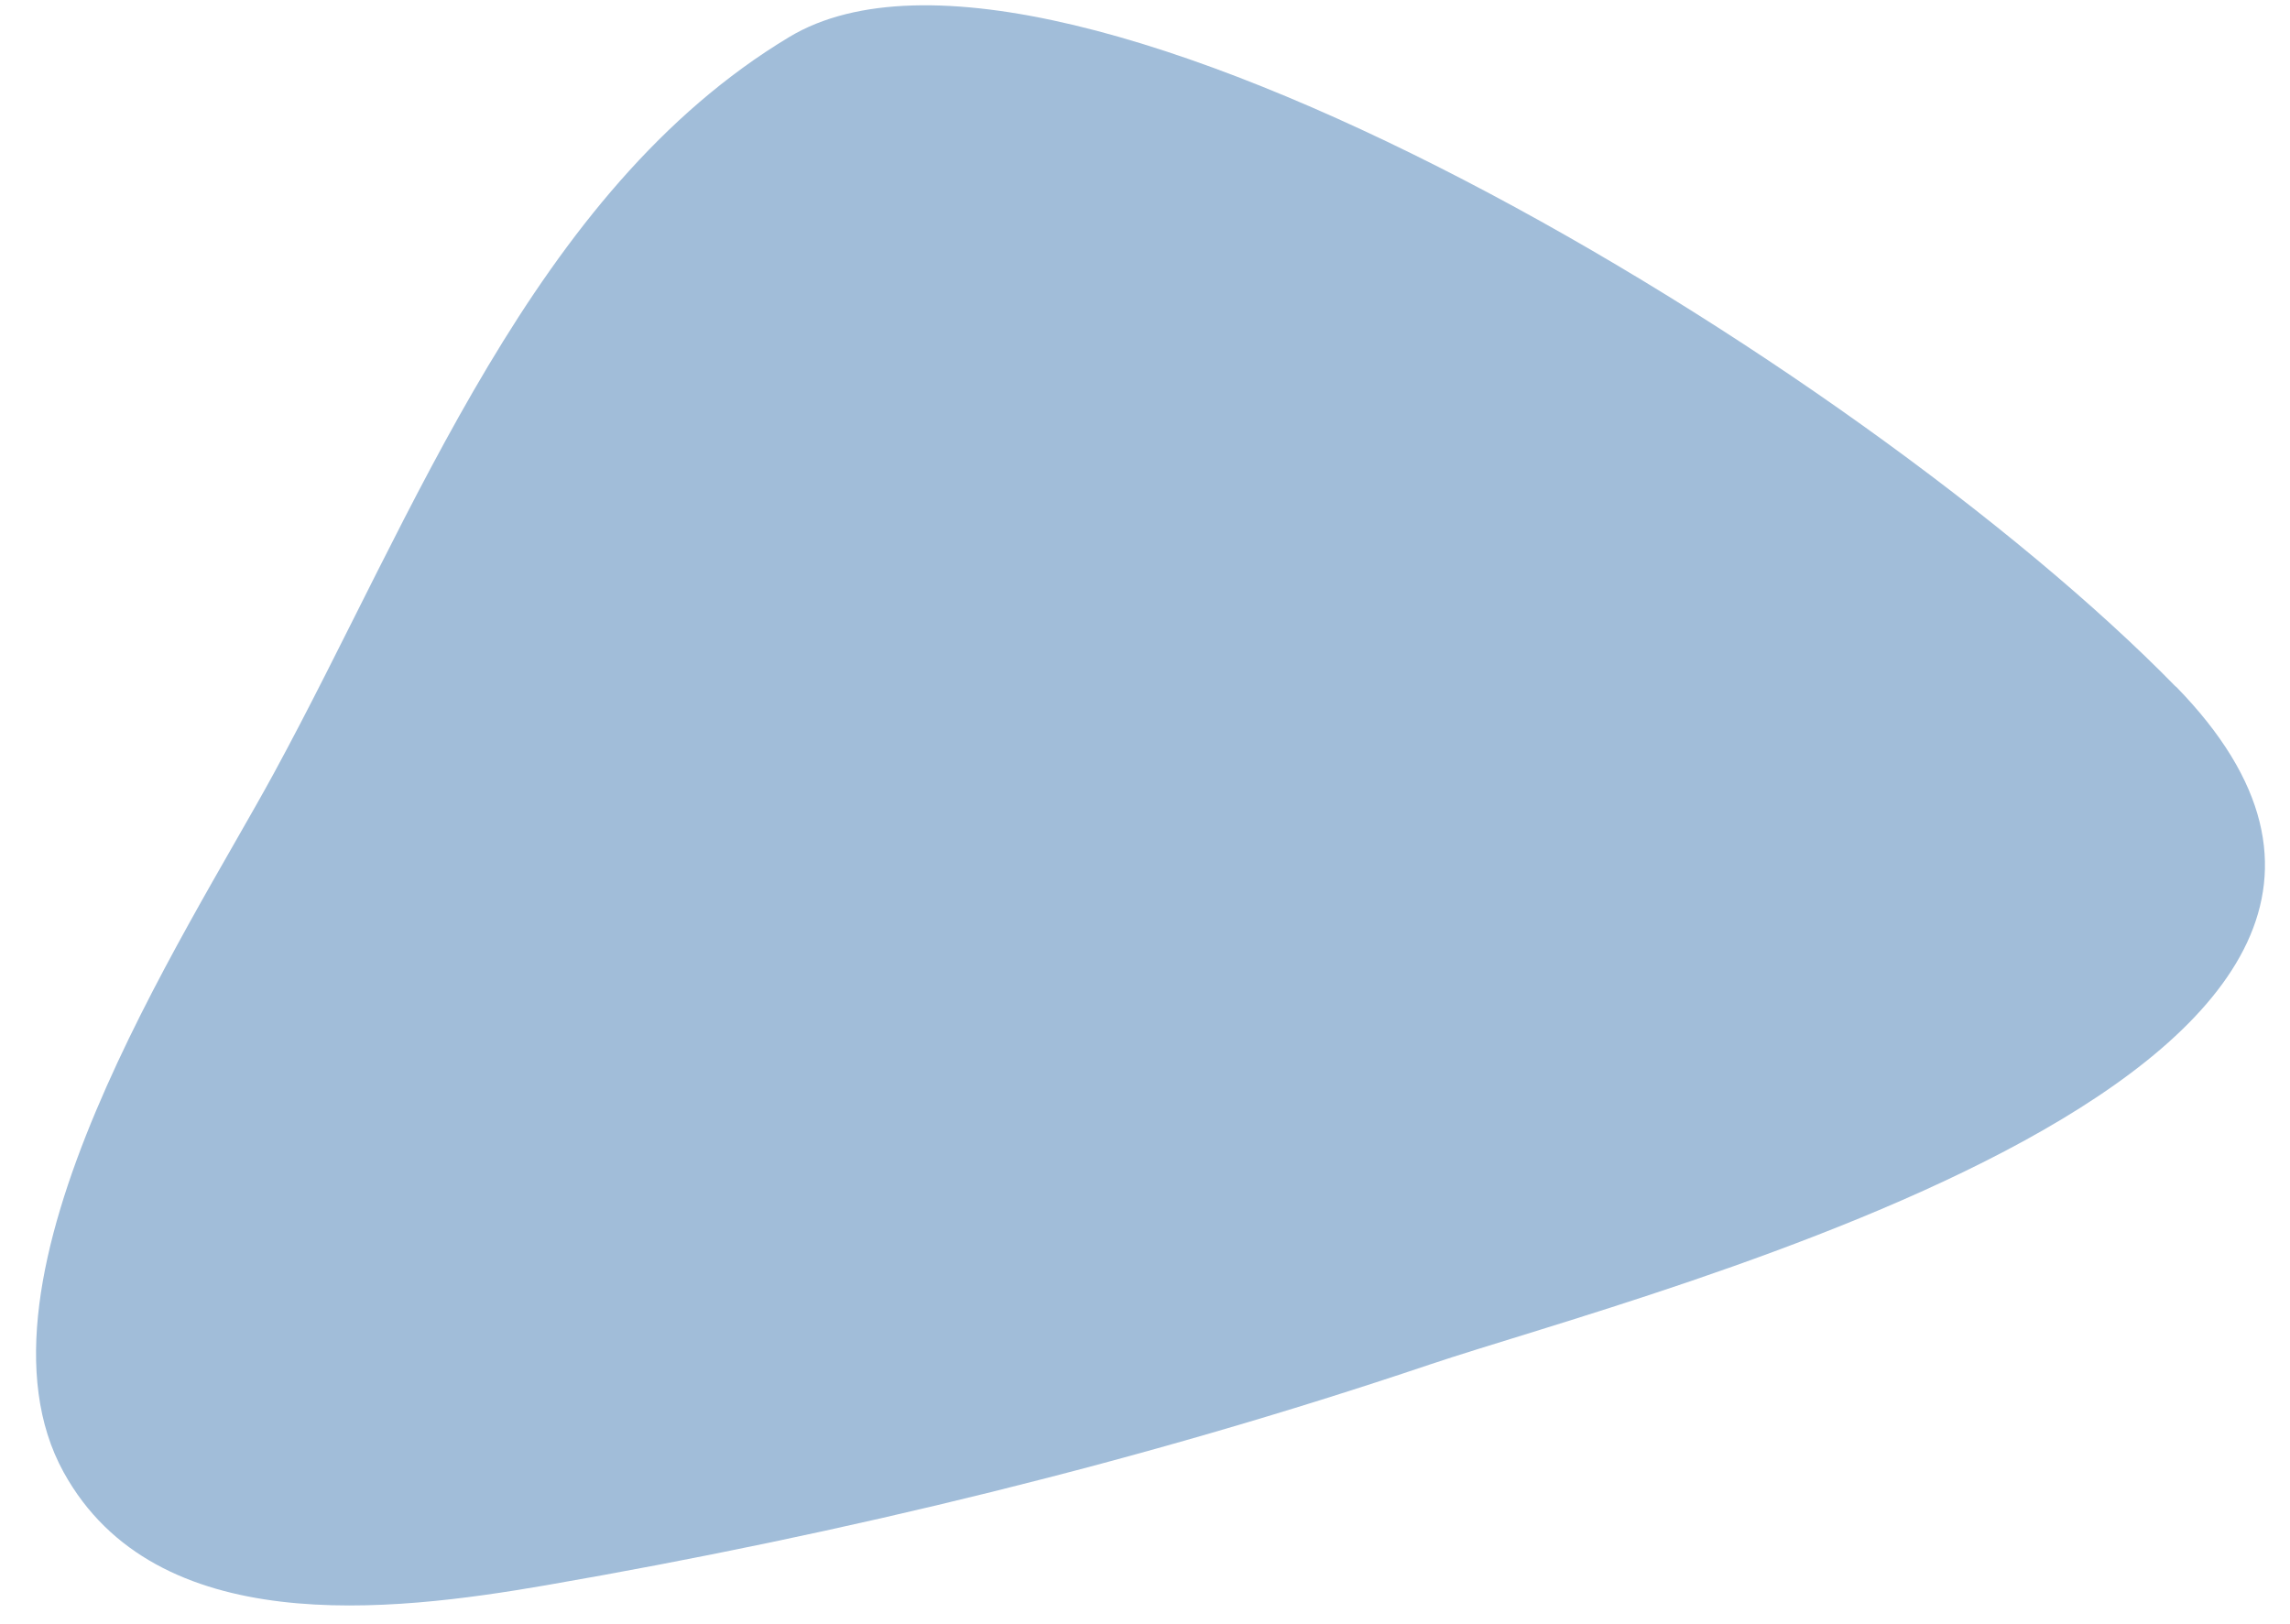 <?xml version="1.0" encoding="UTF-8"?> <svg xmlns="http://www.w3.org/2000/svg" width="55" height="39" viewBox="0 0 55 39" fill="none"><path d="M52.26 16.496C44.651 8.706 25.374 -2.97 18.957 0.888C12.788 4.598 9.955 12.368 6.572 18.583C4.462 22.462 -1.023 30.73 1.529 35.362C3.746 39.382 9.366 38.722 13.11 38.076C20.27 36.837 27.444 35.1 34.33 32.777C39.608 31 61.189 25.633 52.26 16.489V16.496Z" fill="#A1BDD9"></path></svg> 